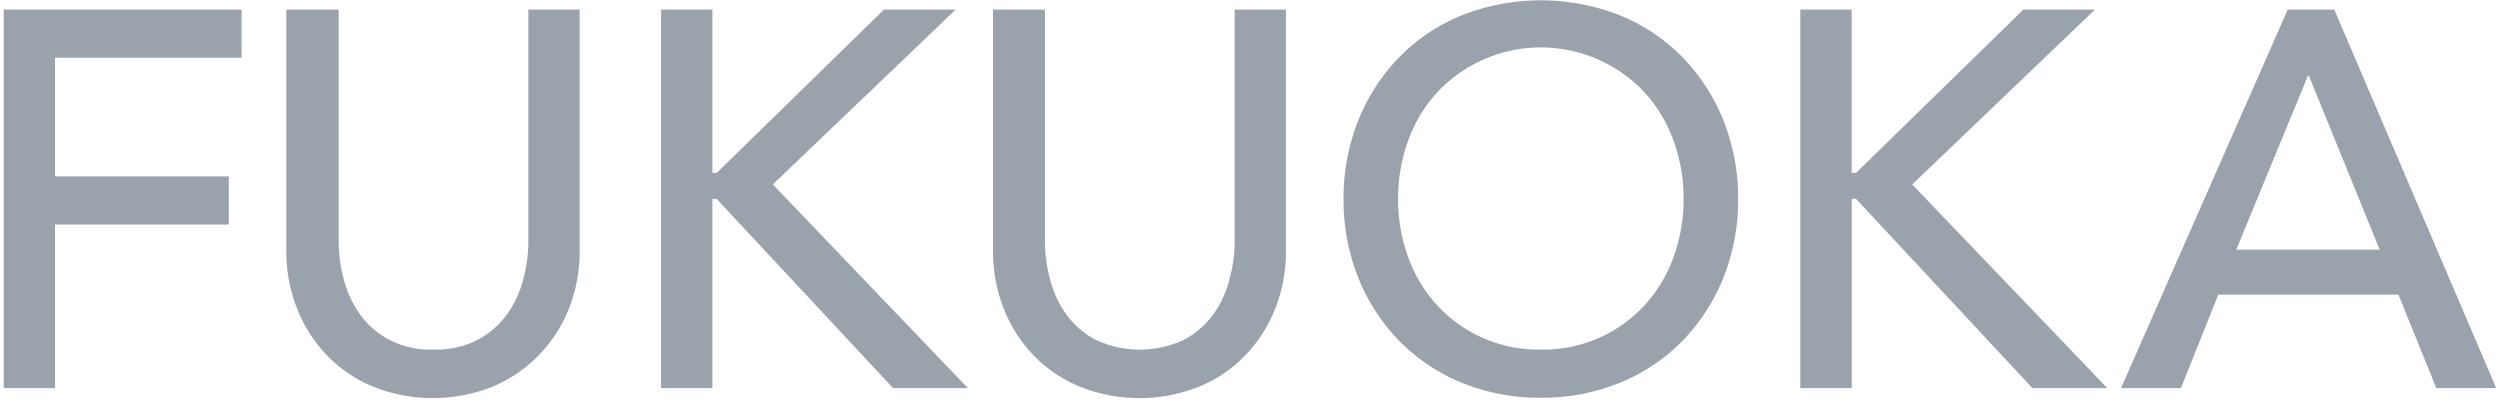 <svg id="レイヤー_1" data-name="レイヤー 1" xmlns="http://www.w3.org/2000/svg" viewBox="0 0 318 52"><defs><style>.cls-1{fill:#9aa2ab;}</style></defs><path class="cls-1" d="M.47,1.22H30.73V7.34H7v15.1H29.1v6.12H7V49.37H.47Z"/><path class="cls-1" d="M43.08,1.22V30.74a18.75,18.75,0,0,0,.61,4.65,13.59,13.59,0,0,0,2,4.46,11.06,11.06,0,0,0,3.74,3.33,11.56,11.56,0,0,0,5.71,1.29,11.56,11.56,0,0,0,5.71-1.29,11.06,11.06,0,0,0,3.74-3.33,13.19,13.19,0,0,0,2-4.46,18.78,18.78,0,0,0,.62-4.65V1.22h6.52V31.76a19.78,19.78,0,0,1-1.42,7.65,18.31,18.31,0,0,1-4,6,17.47,17.47,0,0,1-5.91,3.87,20.51,20.51,0,0,1-14.69,0,17.42,17.42,0,0,1-5.92-3.87,18.13,18.13,0,0,1-3.94-6,19.79,19.79,0,0,1-1.43-7.65V1.22Z"/><path class="cls-1" d="M84.09,1.22h6.53V22h.54L112.44,1.22h9.12L98.3,23.46l24.82,25.91H113.6L91.16,25.3h-.54V49.37H84.09Z"/><path class="cls-1" d="M132.92,1.22V30.74a18.75,18.75,0,0,0,.61,4.65,13.59,13.59,0,0,0,2,4.46,11.06,11.06,0,0,0,3.74,3.33,13.28,13.28,0,0,0,11.42,0,11.06,11.06,0,0,0,3.74-3.33,13.19,13.19,0,0,0,2-4.46,18.78,18.78,0,0,0,.62-4.65V1.22h6.52V31.76a19.78,19.78,0,0,1-1.42,7.65,18.31,18.31,0,0,1-3.95,6,17.47,17.47,0,0,1-5.91,3.87,20.51,20.51,0,0,1-14.69,0,17.42,17.42,0,0,1-5.92-3.87,18.13,18.13,0,0,1-3.94-6,19.79,19.79,0,0,1-1.43-7.65V1.22Z"/><path class="cls-1" d="M196,50.59a25.85,25.85,0,0,1-10.14-1.94,23.68,23.68,0,0,1-7.92-5.33,24.69,24.69,0,0,1-5.17-8,26.5,26.5,0,0,1-1.87-10,26.52,26.52,0,0,1,1.87-10,24.65,24.65,0,0,1,5.17-8,23.55,23.55,0,0,1,7.92-5.34,27.44,27.44,0,0,1,20.27,0,23.55,23.55,0,0,1,7.92,5.34,24.65,24.65,0,0,1,5.17,8,26.52,26.52,0,0,1,1.87,10,26.5,26.5,0,0,1-1.87,10,24.69,24.69,0,0,1-5.17,8,23.68,23.68,0,0,1-7.92,5.33A25.83,25.83,0,0,1,196,50.59Zm0-6.12a17.51,17.51,0,0,0,13.19-5.64,18.16,18.16,0,0,0,3.67-6.09,21.31,21.31,0,0,0,1.29-7.44,21.41,21.41,0,0,0-1.29-7.45,18.36,18.36,0,0,0-3.67-6.09,18.06,18.06,0,0,0-26.39,0,18.36,18.36,0,0,0-3.67,6.09,21.41,21.41,0,0,0-1.29,7.45,21.31,21.31,0,0,0,1.29,7.44,18.16,18.16,0,0,0,3.67,6.09A17.55,17.55,0,0,0,196,44.47Z"/><path class="cls-1" d="M229,1.22h6.53V22h.55L257.37,1.22h9.11L243.23,23.46l24.82,25.91h-9.52L236.09,25.3h-.55V49.37H229Z"/><path class="cls-1" d="M291,1.22h5.92l20.6,48.15h-7.62l-4.82-11.9H282.17l-4.76,11.9h-7.62Zm11.7,30.54-9-22.1h-.14l-9.11,22.1Z"/></svg>